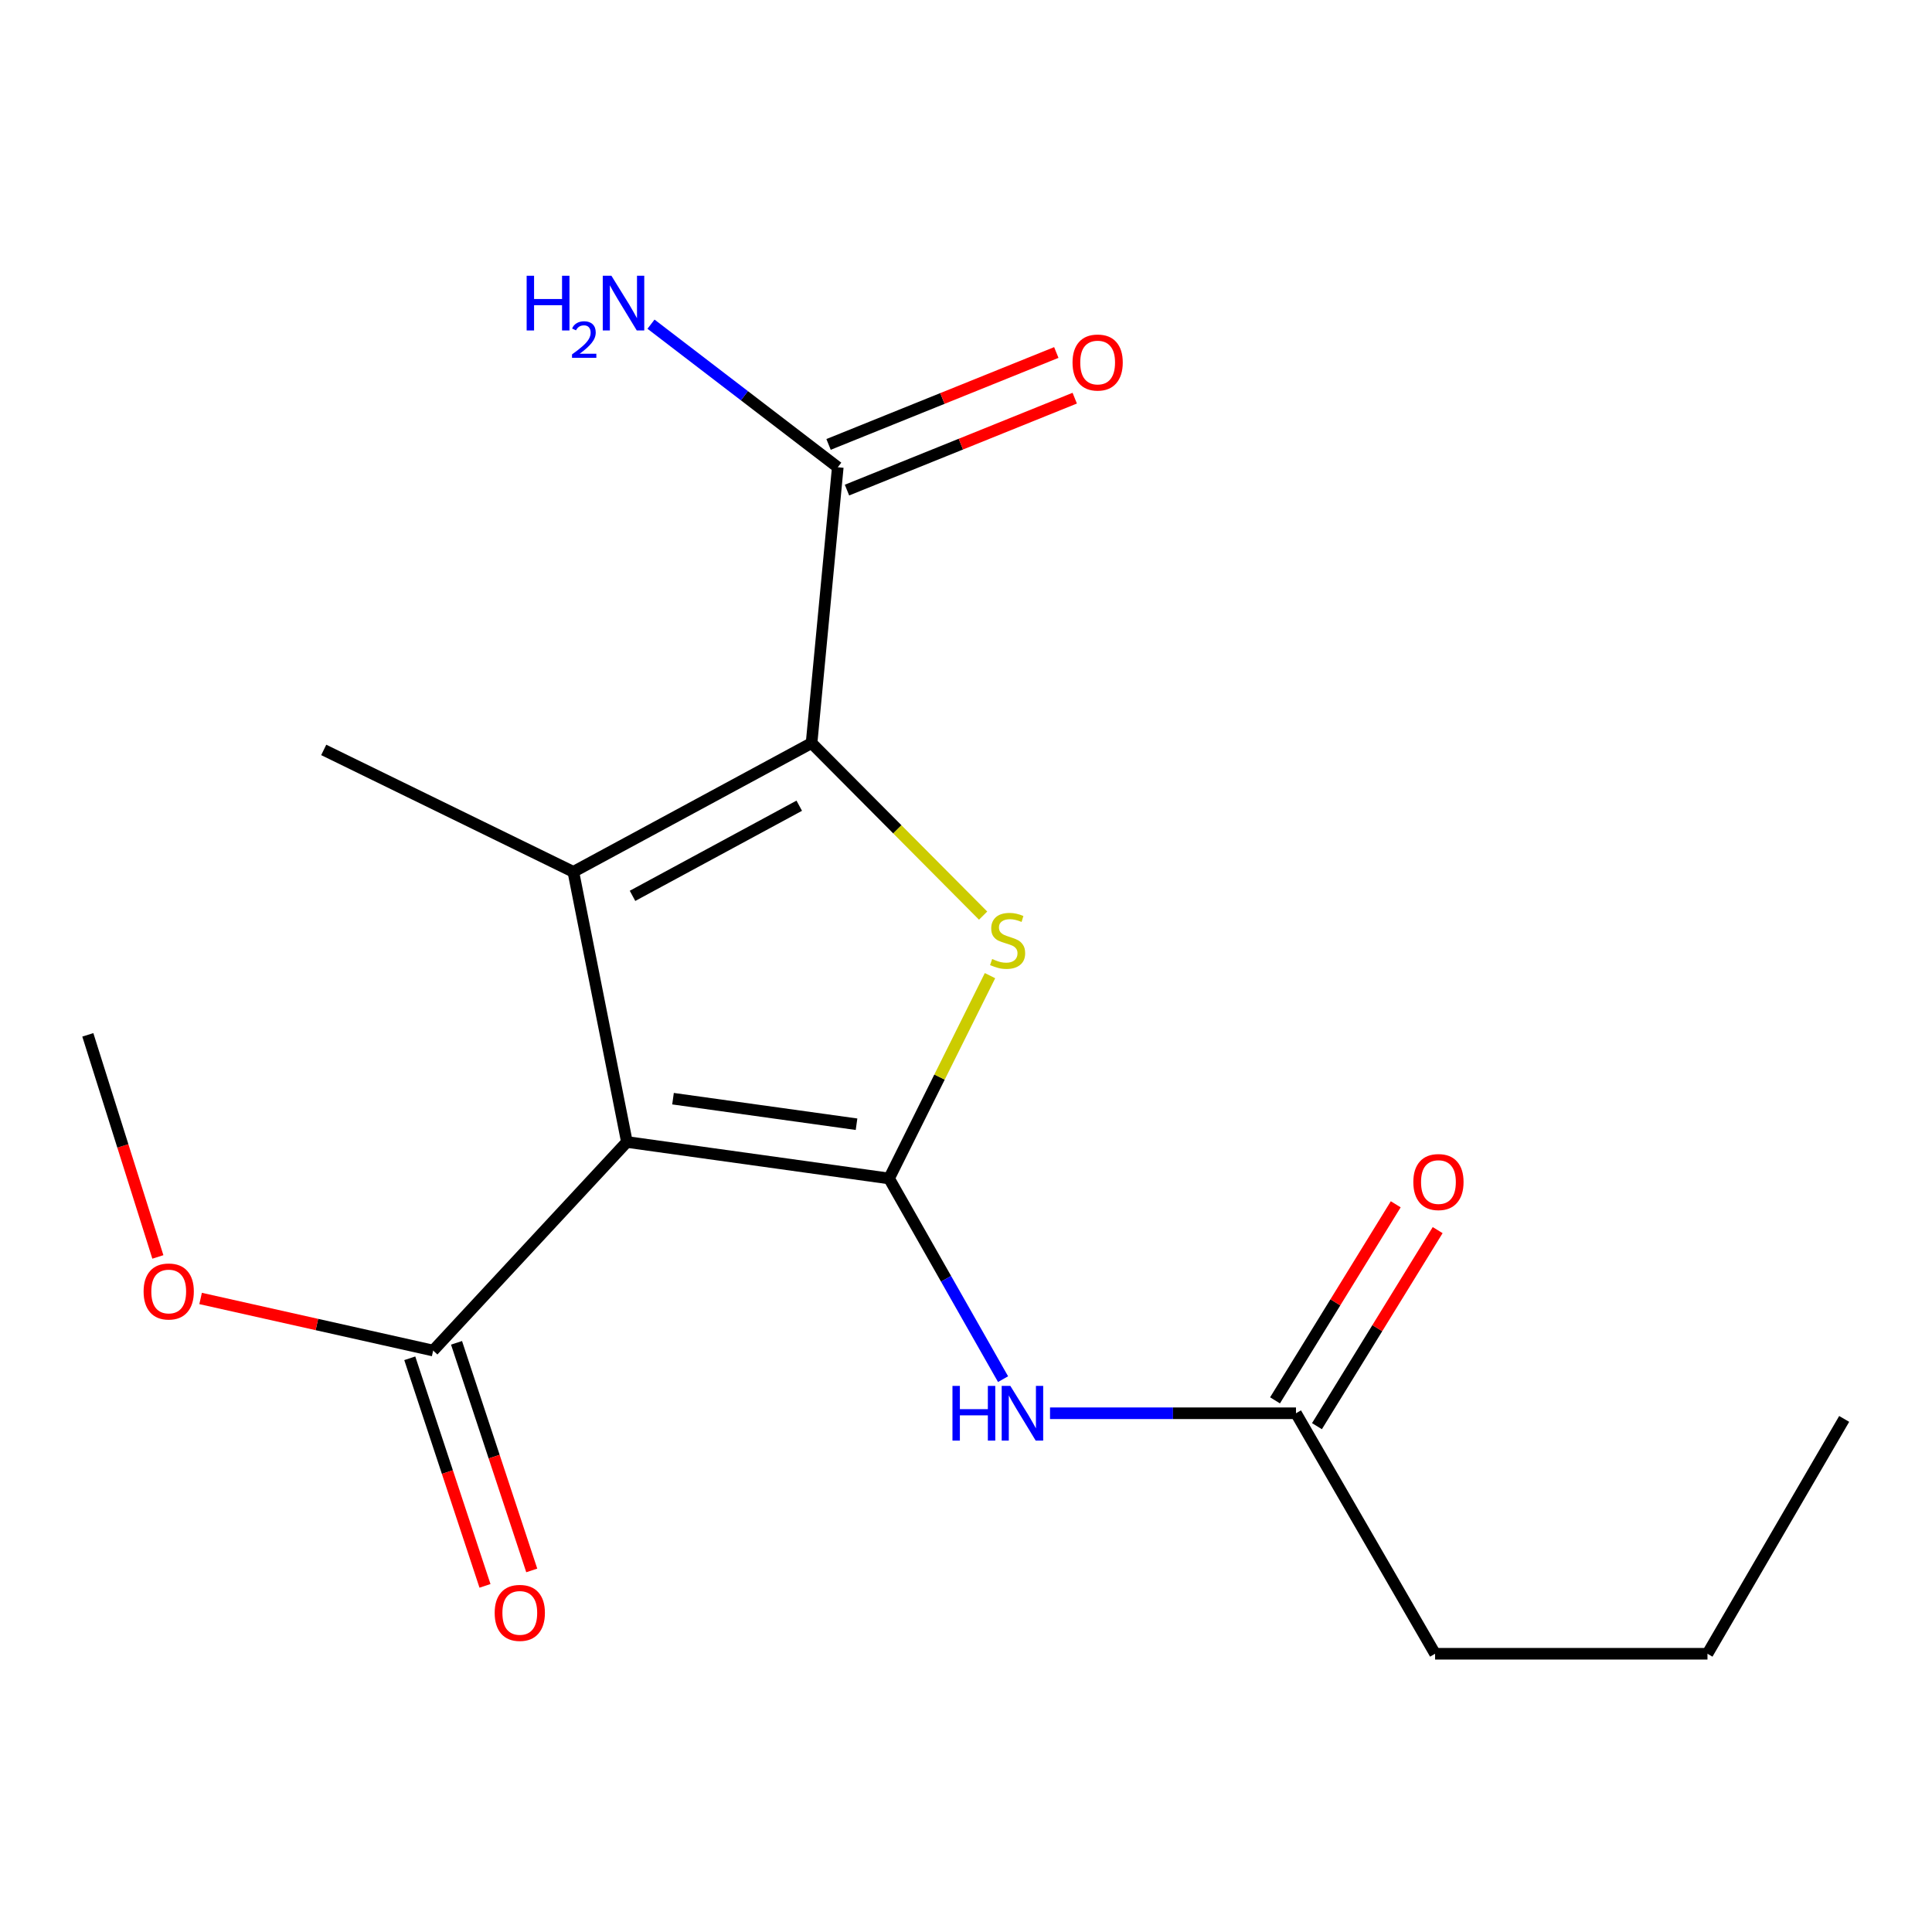 <?xml version='1.0' encoding='iso-8859-1'?>
<svg version='1.1' baseProfile='full'
              xmlns='http://www.w3.org/2000/svg'
                      xmlns:rdkit='http://www.rdkit.org/xml'
                      xmlns:xlink='http://www.w3.org/1999/xlink'
                  xml:space='preserve'
width='1000px' height='1000px' viewBox='0 0 1000 1000'>
<!-- END OF HEADER -->
<rect style='opacity:1.0;fill:#FFFFFF;stroke:none' width='1000' height='1000' x='0' y='0'> </rect>
<path class='bond-0' d='M 460.181,609.976 L 324.483,591.087' style='fill:none;fill-rule:evenodd;stroke:#000000;stroke-width:6px;stroke-linecap:butt;stroke-linejoin:miter;stroke-opacity:1' />
<path class='bond-0' d='M 443.341,581.898 L 348.352,568.675' style='fill:none;fill-rule:evenodd;stroke:#000000;stroke-width:6px;stroke-linecap:butt;stroke-linejoin:miter;stroke-opacity:1' />
<path class='bond-3' d='M 460.181,609.976 L 486.301,557.484' style='fill:none;fill-rule:evenodd;stroke:#000000;stroke-width:6px;stroke-linecap:butt;stroke-linejoin:miter;stroke-opacity:1' />
<path class='bond-3' d='M 486.301,557.484 L 512.42,504.992' style='fill:none;fill-rule:evenodd;stroke:#CCCC00;stroke-width:6px;stroke-linecap:butt;stroke-linejoin:miter;stroke-opacity:1' />
<path class='bond-4' d='M 460.181,609.976 L 489.683,661.911' style='fill:none;fill-rule:evenodd;stroke:#000000;stroke-width:6px;stroke-linecap:butt;stroke-linejoin:miter;stroke-opacity:1' />
<path class='bond-4' d='M 489.683,661.911 L 519.184,713.846' style='fill:none;fill-rule:evenodd;stroke:#0000FF;stroke-width:6px;stroke-linecap:butt;stroke-linejoin:miter;stroke-opacity:1' />
<path class='bond-1' d='M 324.483,591.087 L 296.771,451.268' style='fill:none;fill-rule:evenodd;stroke:#000000;stroke-width:6px;stroke-linecap:butt;stroke-linejoin:miter;stroke-opacity:1' />
<path class='bond-5' d='M 324.483,591.087 L 224.2,699.045' style='fill:none;fill-rule:evenodd;stroke:#000000;stroke-width:6px;stroke-linecap:butt;stroke-linejoin:miter;stroke-opacity:1' />
<path class='bond-12' d='M 296.771,451.268 L 167.559,388.155' style='fill:none;fill-rule:evenodd;stroke:#000000;stroke-width:6px;stroke-linecap:butt;stroke-linejoin:miter;stroke-opacity:1' />
<path class='bond-18' d='M 296.771,451.268 L 420.065,384.615' style='fill:none;fill-rule:evenodd;stroke:#000000;stroke-width:6px;stroke-linecap:butt;stroke-linejoin:miter;stroke-opacity:1' />
<path class='bond-18' d='M 327.387,463.692 L 413.692,417.035' style='fill:none;fill-rule:evenodd;stroke:#000000;stroke-width:6px;stroke-linecap:butt;stroke-linejoin:miter;stroke-opacity:1' />
<path class='bond-2' d='M 420.065,384.615 L 464.463,429.267' style='fill:none;fill-rule:evenodd;stroke:#000000;stroke-width:6px;stroke-linecap:butt;stroke-linejoin:miter;stroke-opacity:1' />
<path class='bond-2' d='M 464.463,429.267 L 508.86,473.918' style='fill:none;fill-rule:evenodd;stroke:#CCCC00;stroke-width:6px;stroke-linecap:butt;stroke-linejoin:miter;stroke-opacity:1' />
<path class='bond-6' d='M 420.065,384.615 L 433.631,241.851' style='fill:none;fill-rule:evenodd;stroke:#000000;stroke-width:6px;stroke-linecap:butt;stroke-linejoin:miter;stroke-opacity:1' />
<path class='bond-7' d='M 543.492,731.5 L 607.147,731.5' style='fill:none;fill-rule:evenodd;stroke:#0000FF;stroke-width:6px;stroke-linecap:butt;stroke-linejoin:miter;stroke-opacity:1' />
<path class='bond-7' d='M 607.147,731.5 L 670.801,731.5' style='fill:none;fill-rule:evenodd;stroke:#000000;stroke-width:6px;stroke-linecap:butt;stroke-linejoin:miter;stroke-opacity:1' />
<path class='bond-8' d='M 212.099,703.044 L 231.566,761.946' style='fill:none;fill-rule:evenodd;stroke:#000000;stroke-width:6px;stroke-linecap:butt;stroke-linejoin:miter;stroke-opacity:1' />
<path class='bond-8' d='M 231.566,761.946 L 251.032,820.849' style='fill:none;fill-rule:evenodd;stroke:#FF0000;stroke-width:6px;stroke-linecap:butt;stroke-linejoin:miter;stroke-opacity:1' />
<path class='bond-8' d='M 236.301,695.046 L 255.767,753.948' style='fill:none;fill-rule:evenodd;stroke:#000000;stroke-width:6px;stroke-linecap:butt;stroke-linejoin:miter;stroke-opacity:1' />
<path class='bond-8' d='M 255.767,753.948 L 275.233,812.851' style='fill:none;fill-rule:evenodd;stroke:#FF0000;stroke-width:6px;stroke-linecap:butt;stroke-linejoin:miter;stroke-opacity:1' />
<path class='bond-13' d='M 224.2,699.045 L 164.017,685.565' style='fill:none;fill-rule:evenodd;stroke:#000000;stroke-width:6px;stroke-linecap:butt;stroke-linejoin:miter;stroke-opacity:1' />
<path class='bond-13' d='M 164.017,685.565 L 103.833,672.085' style='fill:none;fill-rule:evenodd;stroke:#FF0000;stroke-width:6px;stroke-linecap:butt;stroke-linejoin:miter;stroke-opacity:1' />
<path class='bond-9' d='M 438.401,253.669 L 497.342,229.879' style='fill:none;fill-rule:evenodd;stroke:#000000;stroke-width:6px;stroke-linecap:butt;stroke-linejoin:miter;stroke-opacity:1' />
<path class='bond-9' d='M 497.342,229.879 L 556.283,206.089' style='fill:none;fill-rule:evenodd;stroke:#FF0000;stroke-width:6px;stroke-linecap:butt;stroke-linejoin:miter;stroke-opacity:1' />
<path class='bond-9' d='M 428.861,230.033 L 487.802,206.243' style='fill:none;fill-rule:evenodd;stroke:#000000;stroke-width:6px;stroke-linecap:butt;stroke-linejoin:miter;stroke-opacity:1' />
<path class='bond-9' d='M 487.802,206.243 L 546.743,182.453' style='fill:none;fill-rule:evenodd;stroke:#FF0000;stroke-width:6px;stroke-linecap:butt;stroke-linejoin:miter;stroke-opacity:1' />
<path class='bond-11' d='M 433.631,241.851 L 385.295,204.822' style='fill:none;fill-rule:evenodd;stroke:#000000;stroke-width:6px;stroke-linecap:butt;stroke-linejoin:miter;stroke-opacity:1' />
<path class='bond-11' d='M 385.295,204.822 L 336.96,167.793' style='fill:none;fill-rule:evenodd;stroke:#0000FF;stroke-width:6px;stroke-linecap:butt;stroke-linejoin:miter;stroke-opacity:1' />
<path class='bond-10' d='M 681.654,738.182 L 712.894,687.443' style='fill:none;fill-rule:evenodd;stroke:#000000;stroke-width:6px;stroke-linecap:butt;stroke-linejoin:miter;stroke-opacity:1' />
<path class='bond-10' d='M 712.894,687.443 L 744.134,636.704' style='fill:none;fill-rule:evenodd;stroke:#FF0000;stroke-width:6px;stroke-linecap:butt;stroke-linejoin:miter;stroke-opacity:1' />
<path class='bond-10' d='M 659.949,724.818 L 691.189,674.079' style='fill:none;fill-rule:evenodd;stroke:#000000;stroke-width:6px;stroke-linecap:butt;stroke-linejoin:miter;stroke-opacity:1' />
<path class='bond-10' d='M 691.189,674.079 L 722.429,623.341' style='fill:none;fill-rule:evenodd;stroke:#FF0000;stroke-width:6px;stroke-linecap:butt;stroke-linejoin:miter;stroke-opacity:1' />
<path class='bond-14' d='M 670.801,731.5 L 742.792,855.983' style='fill:none;fill-rule:evenodd;stroke:#000000;stroke-width:6px;stroke-linecap:butt;stroke-linejoin:miter;stroke-opacity:1' />
<path class='bond-15' d='M 81.712,650.588 L 63.583,593.111' style='fill:none;fill-rule:evenodd;stroke:#FF0000;stroke-width:6px;stroke-linecap:butt;stroke-linejoin:miter;stroke-opacity:1' />
<path class='bond-15' d='M 63.583,593.111 L 45.455,535.635' style='fill:none;fill-rule:evenodd;stroke:#000000;stroke-width:6px;stroke-linecap:butt;stroke-linejoin:miter;stroke-opacity:1' />
<path class='bond-16' d='M 742.792,855.983 L 883.786,855.983' style='fill:none;fill-rule:evenodd;stroke:#000000;stroke-width:6px;stroke-linecap:butt;stroke-linejoin:miter;stroke-opacity:1' />
<path class='bond-17' d='M 883.786,855.983 L 954.545,734.431' style='fill:none;fill-rule:evenodd;stroke:#000000;stroke-width:6px;stroke-linecap:butt;stroke-linejoin:miter;stroke-opacity:1' />
<path  class='atom-4' d='M 513.538 496.389
Q 513.858 496.509, 515.178 497.069
Q 516.498 497.629, 517.938 497.989
Q 519.418 498.309, 520.858 498.309
Q 523.538 498.309, 525.098 497.029
Q 526.658 495.709, 526.658 493.429
Q 526.658 491.869, 525.858 490.909
Q 525.098 489.949, 523.898 489.429
Q 522.698 488.909, 520.698 488.309
Q 518.178 487.549, 516.658 486.829
Q 515.178 486.109, 514.098 484.589
Q 513.058 483.069, 513.058 480.509
Q 513.058 476.949, 515.458 474.749
Q 517.898 472.549, 522.698 472.549
Q 525.978 472.549, 529.698 474.109
L 528.778 477.189
Q 525.378 475.789, 522.818 475.789
Q 520.058 475.789, 518.538 476.949
Q 517.018 478.069, 517.058 480.029
Q 517.058 481.549, 517.818 482.469
Q 518.618 483.389, 519.738 483.909
Q 520.898 484.429, 522.818 485.029
Q 525.378 485.829, 526.898 486.629
Q 528.418 487.429, 529.498 489.069
Q 530.618 490.669, 530.618 493.429
Q 530.618 497.349, 527.978 499.469
Q 525.378 501.549, 521.018 501.549
Q 518.498 501.549, 516.578 500.989
Q 514.698 500.469, 512.458 499.549
L 513.538 496.389
' fill='#CCCC00'/>
<path  class='atom-5' d='M 492.993 717.34
L 496.833 717.34
L 496.833 729.38
L 511.313 729.38
L 511.313 717.34
L 515.153 717.34
L 515.153 745.66
L 511.313 745.66
L 511.313 732.58
L 496.833 732.58
L 496.833 745.66
L 492.993 745.66
L 492.993 717.34
' fill='#0000FF'/>
<path  class='atom-5' d='M 522.953 717.34
L 532.233 732.34
Q 533.153 733.82, 534.633 736.5
Q 536.113 739.18, 536.193 739.34
L 536.193 717.34
L 539.953 717.34
L 539.953 745.66
L 536.073 745.66
L 526.113 729.26
Q 524.953 727.34, 523.713 725.14
Q 522.513 722.94, 522.153 722.26
L 522.153 745.66
L 518.473 745.66
L 518.473 717.34
L 522.953 717.34
' fill='#0000FF'/>
<path  class='atom-9' d='M 256.046 834.823
Q 256.046 828.023, 259.406 824.223
Q 262.766 820.423, 269.046 820.423
Q 275.326 820.423, 278.686 824.223
Q 282.046 828.023, 282.046 834.823
Q 282.046 841.703, 278.646 845.623
Q 275.246 849.503, 269.046 849.503
Q 262.806 849.503, 259.406 845.623
Q 256.046 841.743, 256.046 834.823
M 269.046 846.303
Q 273.366 846.303, 275.686 843.423
Q 278.046 840.503, 278.046 834.823
Q 278.046 829.263, 275.686 826.463
Q 273.366 823.623, 269.046 823.623
Q 264.726 823.623, 262.366 826.423
Q 260.046 829.223, 260.046 834.823
Q 260.046 840.543, 262.366 843.423
Q 264.726 846.303, 269.046 846.303
' fill='#FF0000'/>
<path  class='atom-10' d='M 555.139 187.641
Q 555.139 180.841, 558.499 177.041
Q 561.859 173.241, 568.139 173.241
Q 574.419 173.241, 577.779 177.041
Q 581.139 180.841, 581.139 187.641
Q 581.139 194.521, 577.739 198.441
Q 574.339 202.321, 568.139 202.321
Q 561.899 202.321, 558.499 198.441
Q 555.139 194.561, 555.139 187.641
M 568.139 199.121
Q 572.459 199.121, 574.779 196.241
Q 577.139 193.321, 577.139 187.641
Q 577.139 182.081, 574.779 179.281
Q 572.459 176.441, 568.139 176.441
Q 563.819 176.441, 561.459 179.241
Q 559.139 182.041, 559.139 187.641
Q 559.139 193.361, 561.459 196.241
Q 563.819 199.121, 568.139 199.121
' fill='#FF0000'/>
<path  class='atom-11' d='M 731.534 611.826
Q 731.534 605.026, 734.894 601.226
Q 738.254 597.426, 744.534 597.426
Q 750.814 597.426, 754.174 601.226
Q 757.534 605.026, 757.534 611.826
Q 757.534 618.706, 754.134 622.626
Q 750.734 626.506, 744.534 626.506
Q 738.294 626.506, 734.894 622.626
Q 731.534 618.746, 731.534 611.826
M 744.534 623.306
Q 748.854 623.306, 751.174 620.426
Q 753.534 617.506, 753.534 611.826
Q 753.534 606.266, 751.174 603.466
Q 748.854 600.626, 744.534 600.626
Q 740.214 600.626, 737.854 603.426
Q 735.534 606.226, 735.534 611.826
Q 735.534 617.546, 737.854 620.426
Q 740.214 623.306, 744.534 623.306
' fill='#FF0000'/>
<path  class='atom-12' d='M 272.594 142.729
L 276.434 142.729
L 276.434 154.769
L 290.914 154.769
L 290.914 142.729
L 294.754 142.729
L 294.754 171.049
L 290.914 171.049
L 290.914 157.969
L 276.434 157.969
L 276.434 171.049
L 272.594 171.049
L 272.594 142.729
' fill='#0000FF'/>
<path  class='atom-12' d='M 296.127 170.056
Q 296.814 168.287, 298.45 167.31
Q 300.087 166.307, 302.358 166.307
Q 305.182 166.307, 306.766 167.838
Q 308.35 169.369, 308.35 172.089
Q 308.35 174.861, 306.291 177.448
Q 304.258 180.035, 300.034 183.097
L 308.667 183.097
L 308.667 185.209
L 296.074 185.209
L 296.074 183.441
Q 299.559 180.959, 301.618 179.111
Q 303.704 177.263, 304.707 175.6
Q 305.71 173.937, 305.71 172.221
Q 305.71 170.425, 304.813 169.422
Q 303.915 168.419, 302.358 168.419
Q 300.853 168.419, 299.85 169.026
Q 298.846 169.633, 298.134 170.98
L 296.127 170.056
' fill='#0000FF'/>
<path  class='atom-12' d='M 316.467 142.729
L 325.747 157.729
Q 326.667 159.209, 328.147 161.889
Q 329.627 164.569, 329.707 164.729
L 329.707 142.729
L 333.467 142.729
L 333.467 171.049
L 329.587 171.049
L 319.627 154.649
Q 318.467 152.729, 317.227 150.529
Q 316.027 148.329, 315.667 147.649
L 315.667 171.049
L 311.987 171.049
L 311.987 142.729
L 316.467 142.729
' fill='#0000FF'/>
<path  class='atom-14' d='M 74.326 668.468
Q 74.326 661.668, 77.686 657.868
Q 81.046 654.068, 87.326 654.068
Q 93.606 654.068, 96.966 657.868
Q 100.327 661.668, 100.327 668.468
Q 100.327 675.348, 96.927 679.268
Q 93.526 683.148, 87.326 683.148
Q 81.087 683.148, 77.686 679.268
Q 74.326 675.388, 74.326 668.468
M 87.326 679.948
Q 91.647 679.948, 93.966 677.068
Q 96.326 674.148, 96.326 668.468
Q 96.326 662.908, 93.966 660.108
Q 91.647 657.268, 87.326 657.268
Q 83.007 657.268, 80.647 660.068
Q 78.326 662.868, 78.326 668.468
Q 78.326 674.188, 80.647 677.068
Q 83.007 679.948, 87.326 679.948
' fill='#FF0000'/>
</svg>
